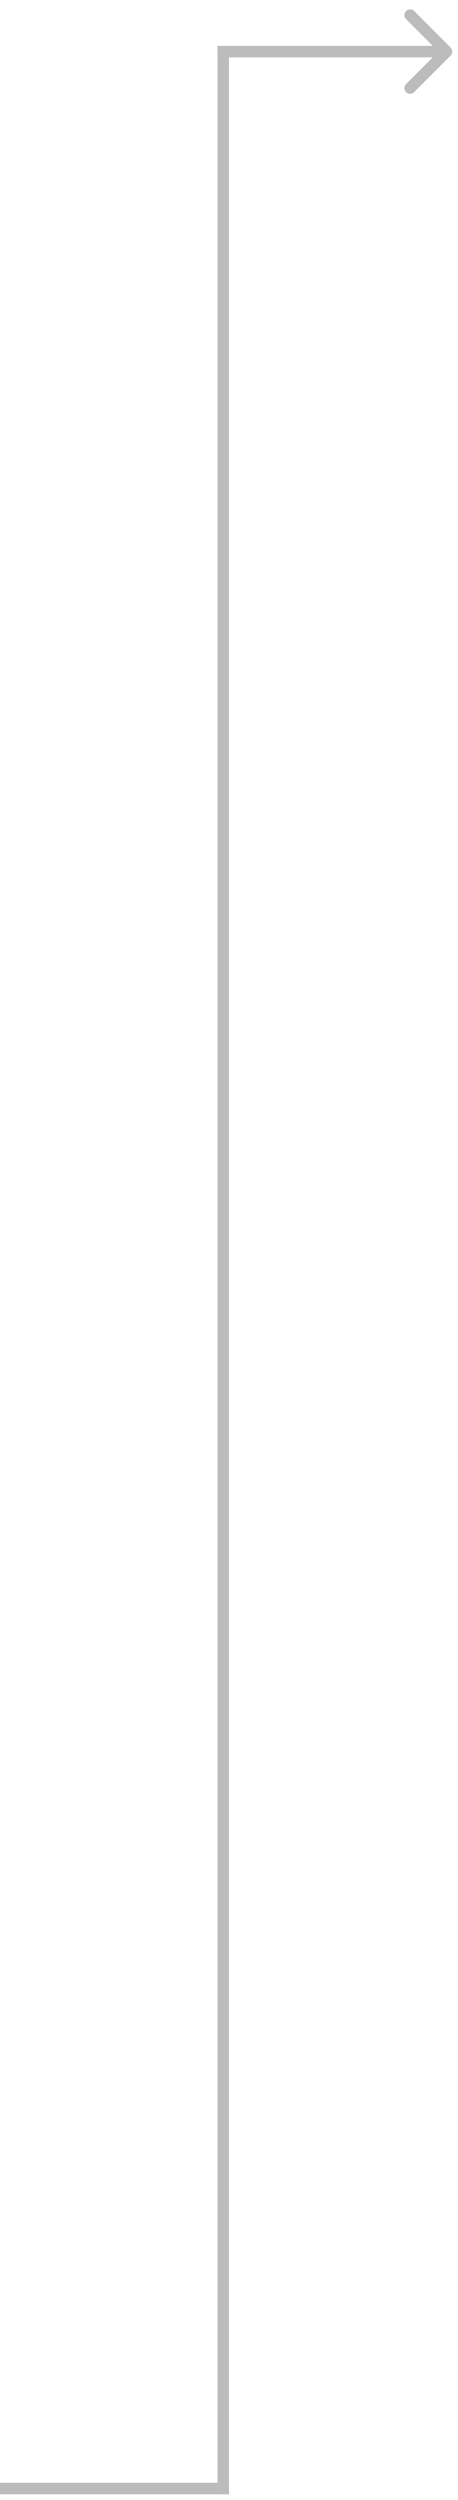 <?xml version="1.0" encoding="UTF-8"?> <svg xmlns="http://www.w3.org/2000/svg" width="40" height="218" viewBox="0 0 40 218" fill="none"> <path fill-rule="evenodd" clip-rule="evenodd" d="M19 217.5L19 4L20 4L20 217.5L19 217.5Z" fill="#BCBCBC"></path> <path fill-rule="evenodd" clip-rule="evenodd" d="M20 217.5H0L0 216.5H20V217.5Z" fill="#BCBCBC"></path> <path fill-rule="evenodd" clip-rule="evenodd" d="M36.172 0.964L39.354 4.146C39.549 4.342 39.549 4.658 39.354 4.853L36.172 8.035C35.976 8.231 35.66 8.231 35.465 8.035C35.269 7.84 35.269 7.524 35.465 7.328L37.793 5L19 5V4L37.793 4L35.465 1.671C35.269 1.476 35.269 1.16 35.465 0.964C35.66 0.769 35.976 0.769 36.172 0.964Z" fill="#BCBCBC"></path> </svg> 